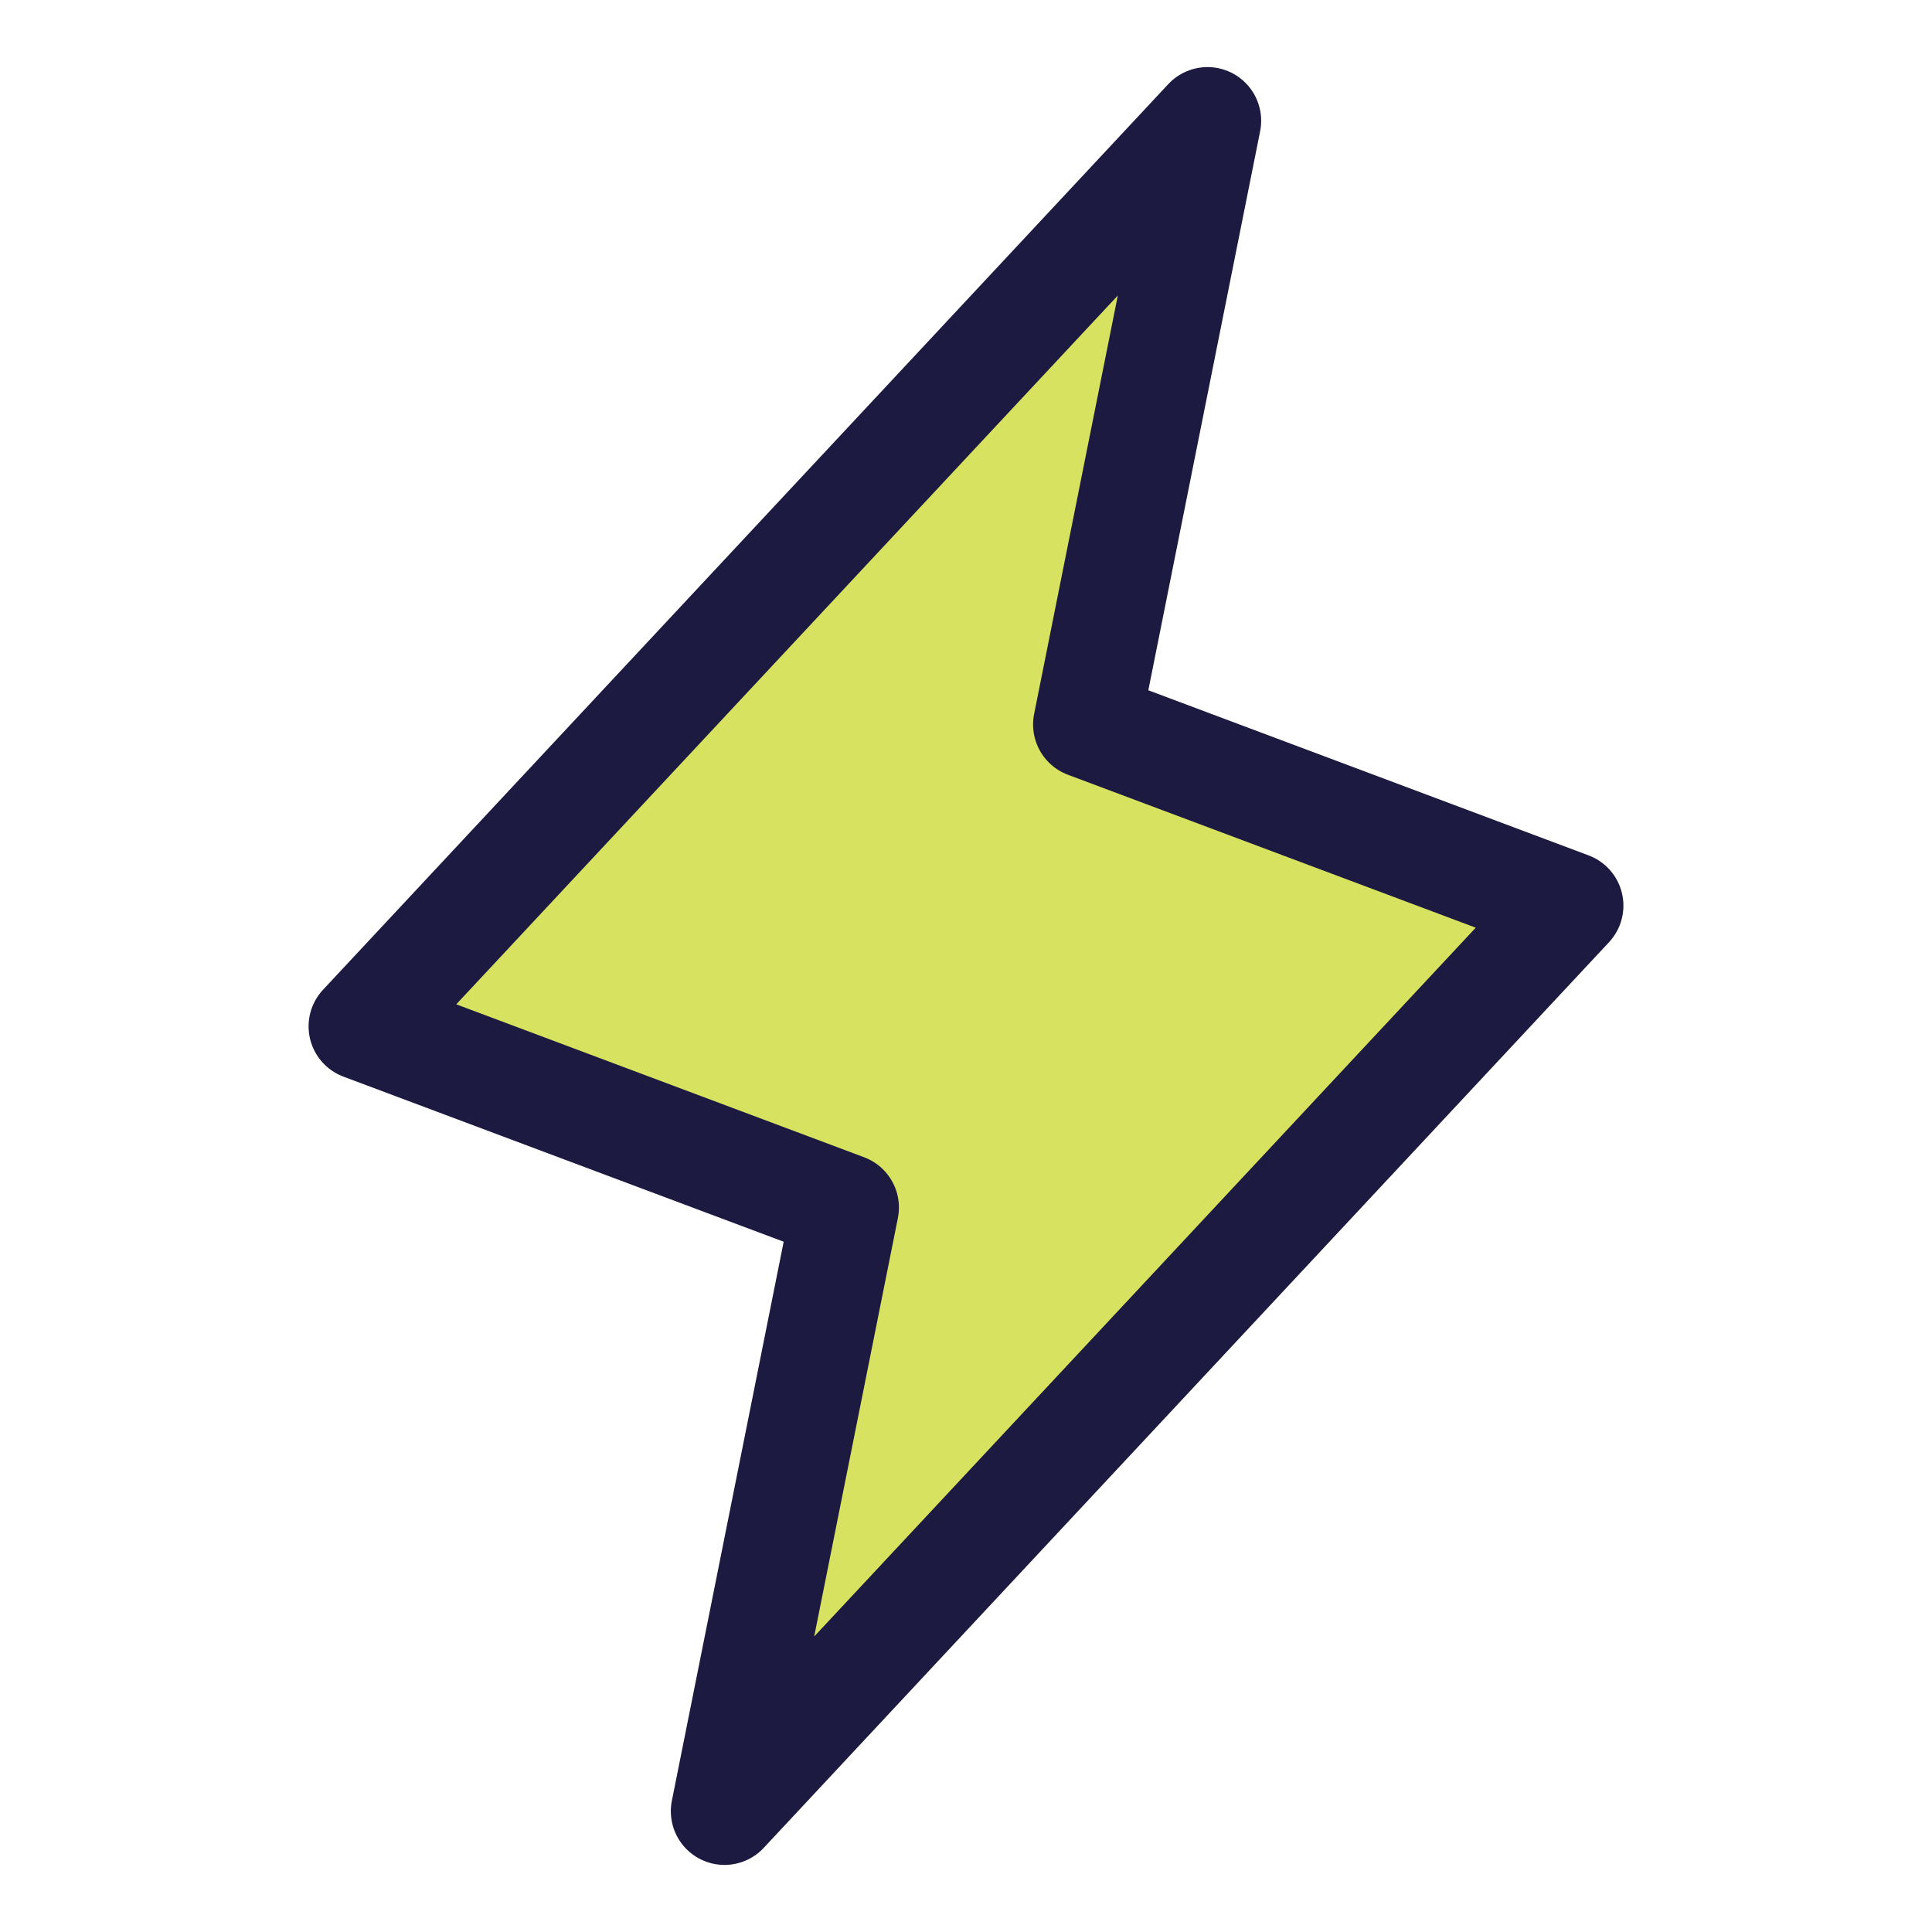 <svg width="36" height="36" viewBox="0 0 36 36" fill="none" xmlns="http://www.w3.org/2000/svg">
<g clip-path="url(#clip0_13610_61616)">
<path d="M22.5 2.25L20.25 13.5L29.25 16.875L13.5 33.75L15.75 22.5L6.75 19.125L22.5 2.25Z" fill="#D7E260" stroke="#1C1A40" stroke-width="2" stroke-linecap="round" stroke-linejoin="round"/>
</g>
<defs>
<clipPath id="clip0_13610_61616">
<rect width="36" height="36" fill="white"/>
</clipPath>
</defs>
</svg>
